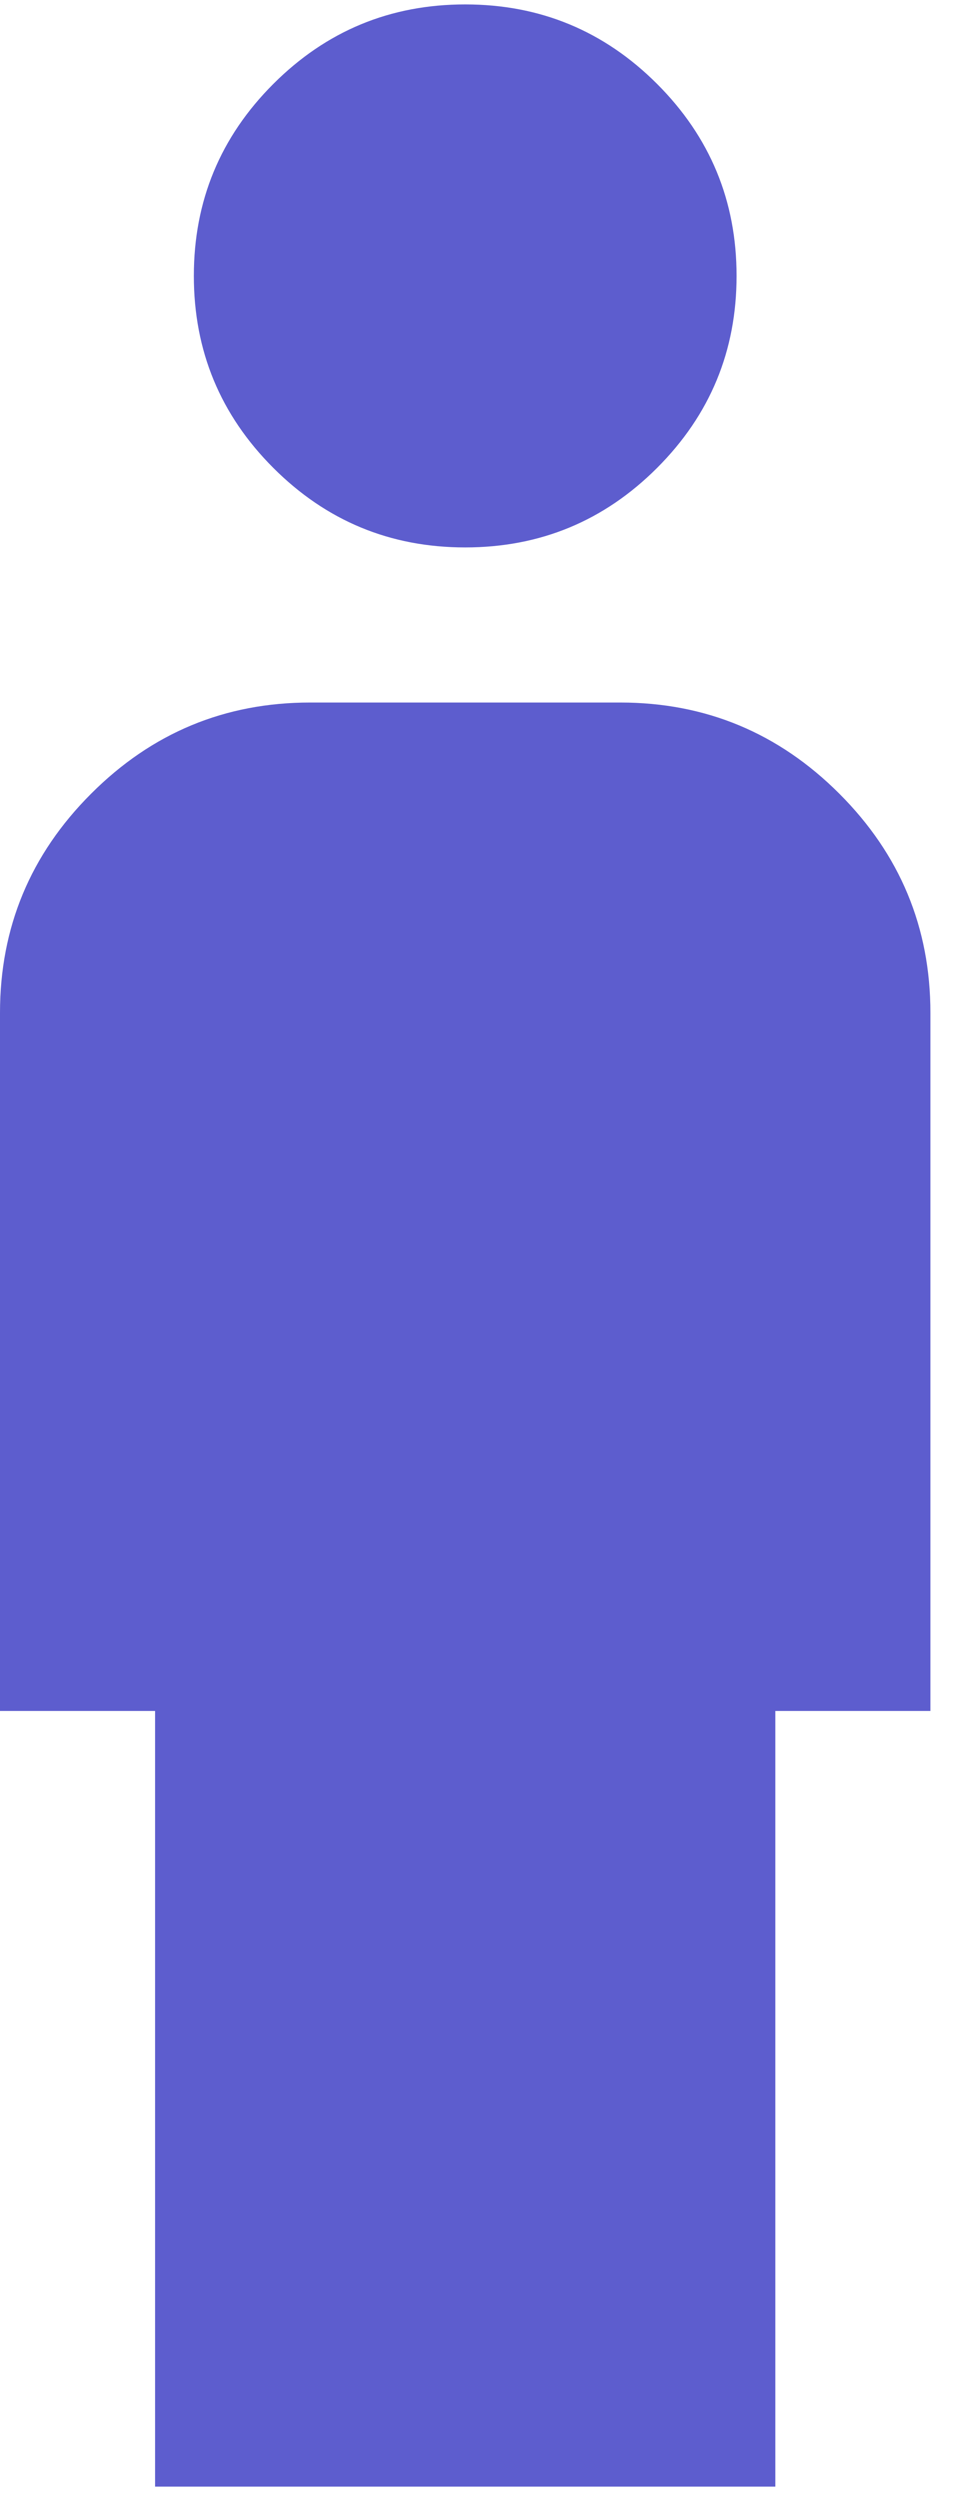 <svg width="18" height="47" viewBox="0 0 18 47" fill="none" xmlns="http://www.w3.org/2000/svg">
<path d="M8.75 10.292C7.34 10.292 6.137 9.793 5.141 8.797C4.144 7.8 3.646 6.597 3.646 5.187C3.646 3.778 4.144 2.575 5.141 1.578C6.137 0.582 7.34 0.083 8.75 0.083C10.16 0.083 11.363 0.582 12.359 1.578C13.356 2.575 13.854 3.778 13.854 5.187C13.854 6.597 13.356 7.8 12.359 8.797C11.363 9.793 10.16 10.292 8.75 10.292ZM2.917 46.75V32.167H0V19.042C0 17.437 0.571 16.064 1.714 14.922C2.856 13.779 4.229 13.208 5.833 13.208H11.667C13.271 13.208 14.644 13.779 15.787 14.922C16.929 16.064 17.5 17.437 17.5 19.042V32.167H14.583V46.75H2.917Z" fill="#5D5DCE"/>
</svg>
